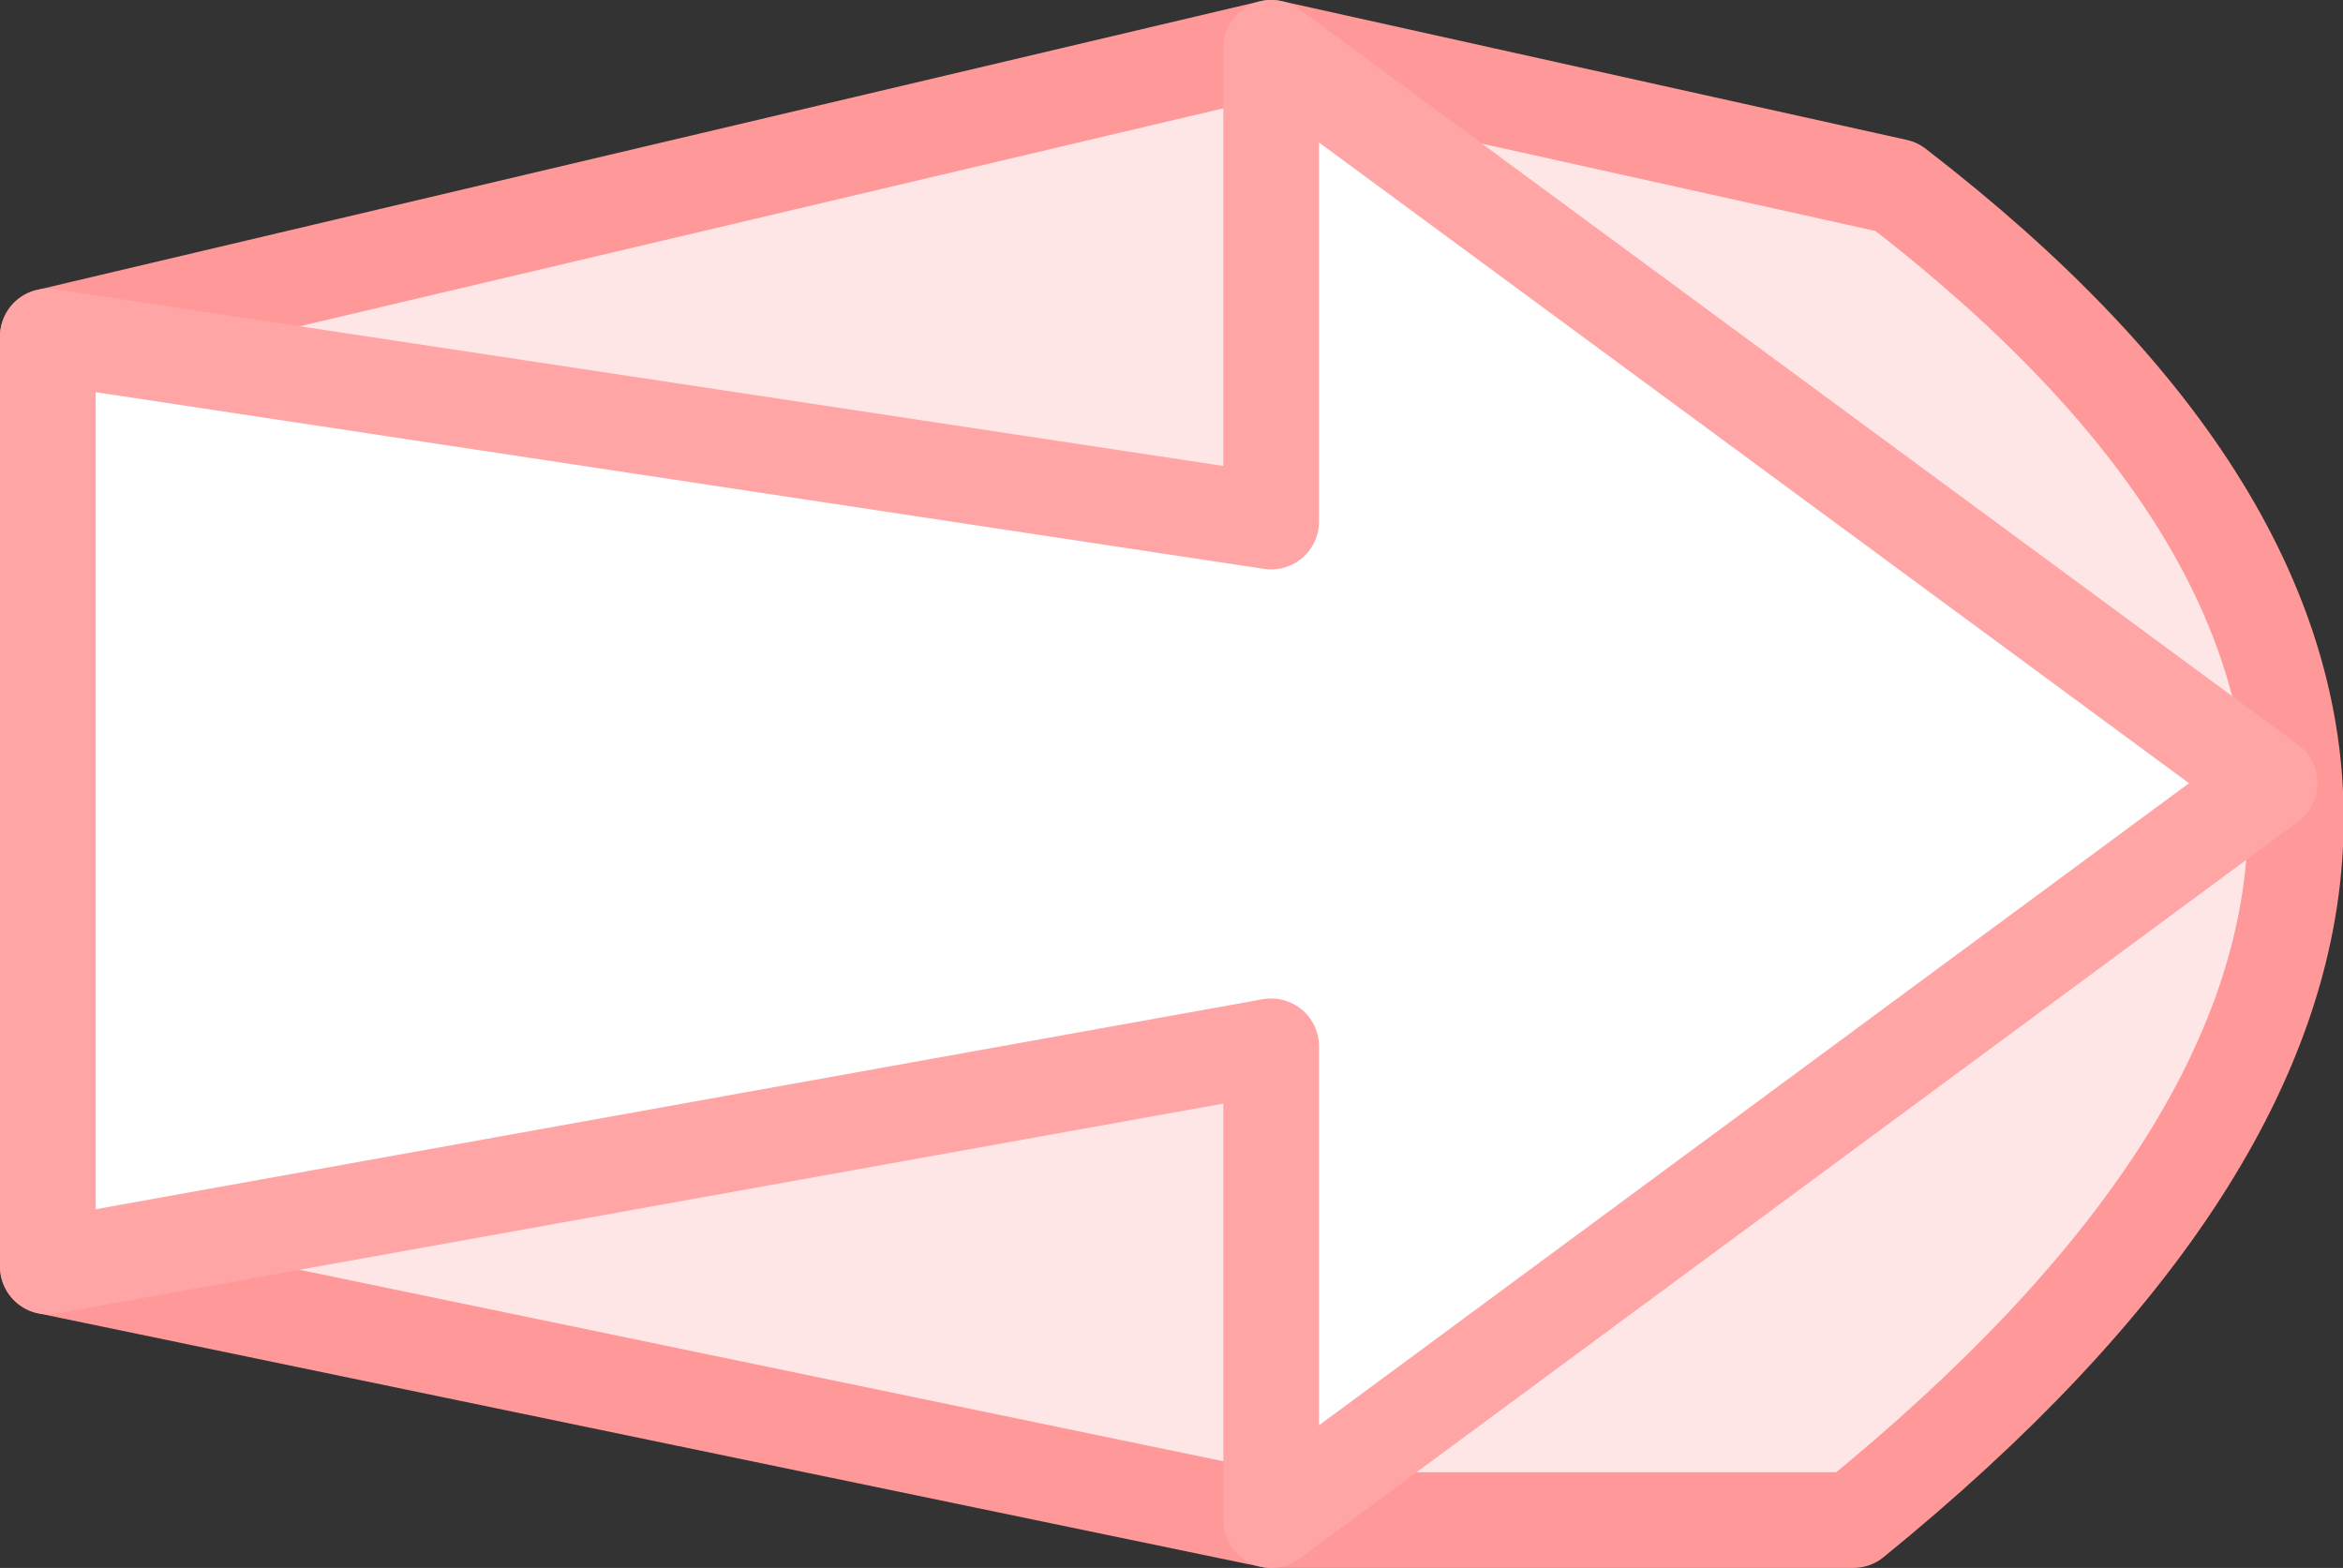 <?xml version="1.0" encoding="UTF-8" standalone="no"?>
<svg xmlns:xlink="http://www.w3.org/1999/xlink" height="49.15px" width="73.45px" xmlns="http://www.w3.org/2000/svg">
  <rect width="100%" height="100%" fill="#333333" stroke="none"/>
  <g transform="matrix(1.0, 0.0, 0.0, 1.0, 36.3, 24.55)">
    <path d="M23.15 -18.7 Q48.85 1.1 21.8 23.1 L3.55 23.1 -34.8 15.15 -34.8 -14.0 3.55 -23.05 23.15 -18.7" fill="#ffe6e6" fill-rule="evenodd" stroke="none"/>
    <path d="M23.15 -18.7 Q48.85 1.1 21.8 23.1 L3.55 23.1 -34.8 15.15 -34.8 -14.0 3.55 -23.05 23.15 -18.7 Z" fill="none" stroke="#ff9999" stroke-linecap="round" stroke-linejoin="round" stroke-width="3.0"/>
    <path d="M3.55 8.25 L-34.8 15.15 -34.8 -14.0 3.55 -8.2 3.55 -23.05 34.85 0.0 3.55 23.1 3.55 8.25" fill="#ffffff" fill-rule="evenodd" stroke="none"/>
    <path d="M3.55 8.25 L-34.8 15.15 -34.8 -14.0 3.55 -8.2 3.55 -23.05 34.85 0.0 3.55 23.1 3.55 8.25 Z" fill="none" stroke="#ffa5a5" stroke-linecap="round" stroke-linejoin="round" stroke-width="3.0"/>
  </g>
</svg>
